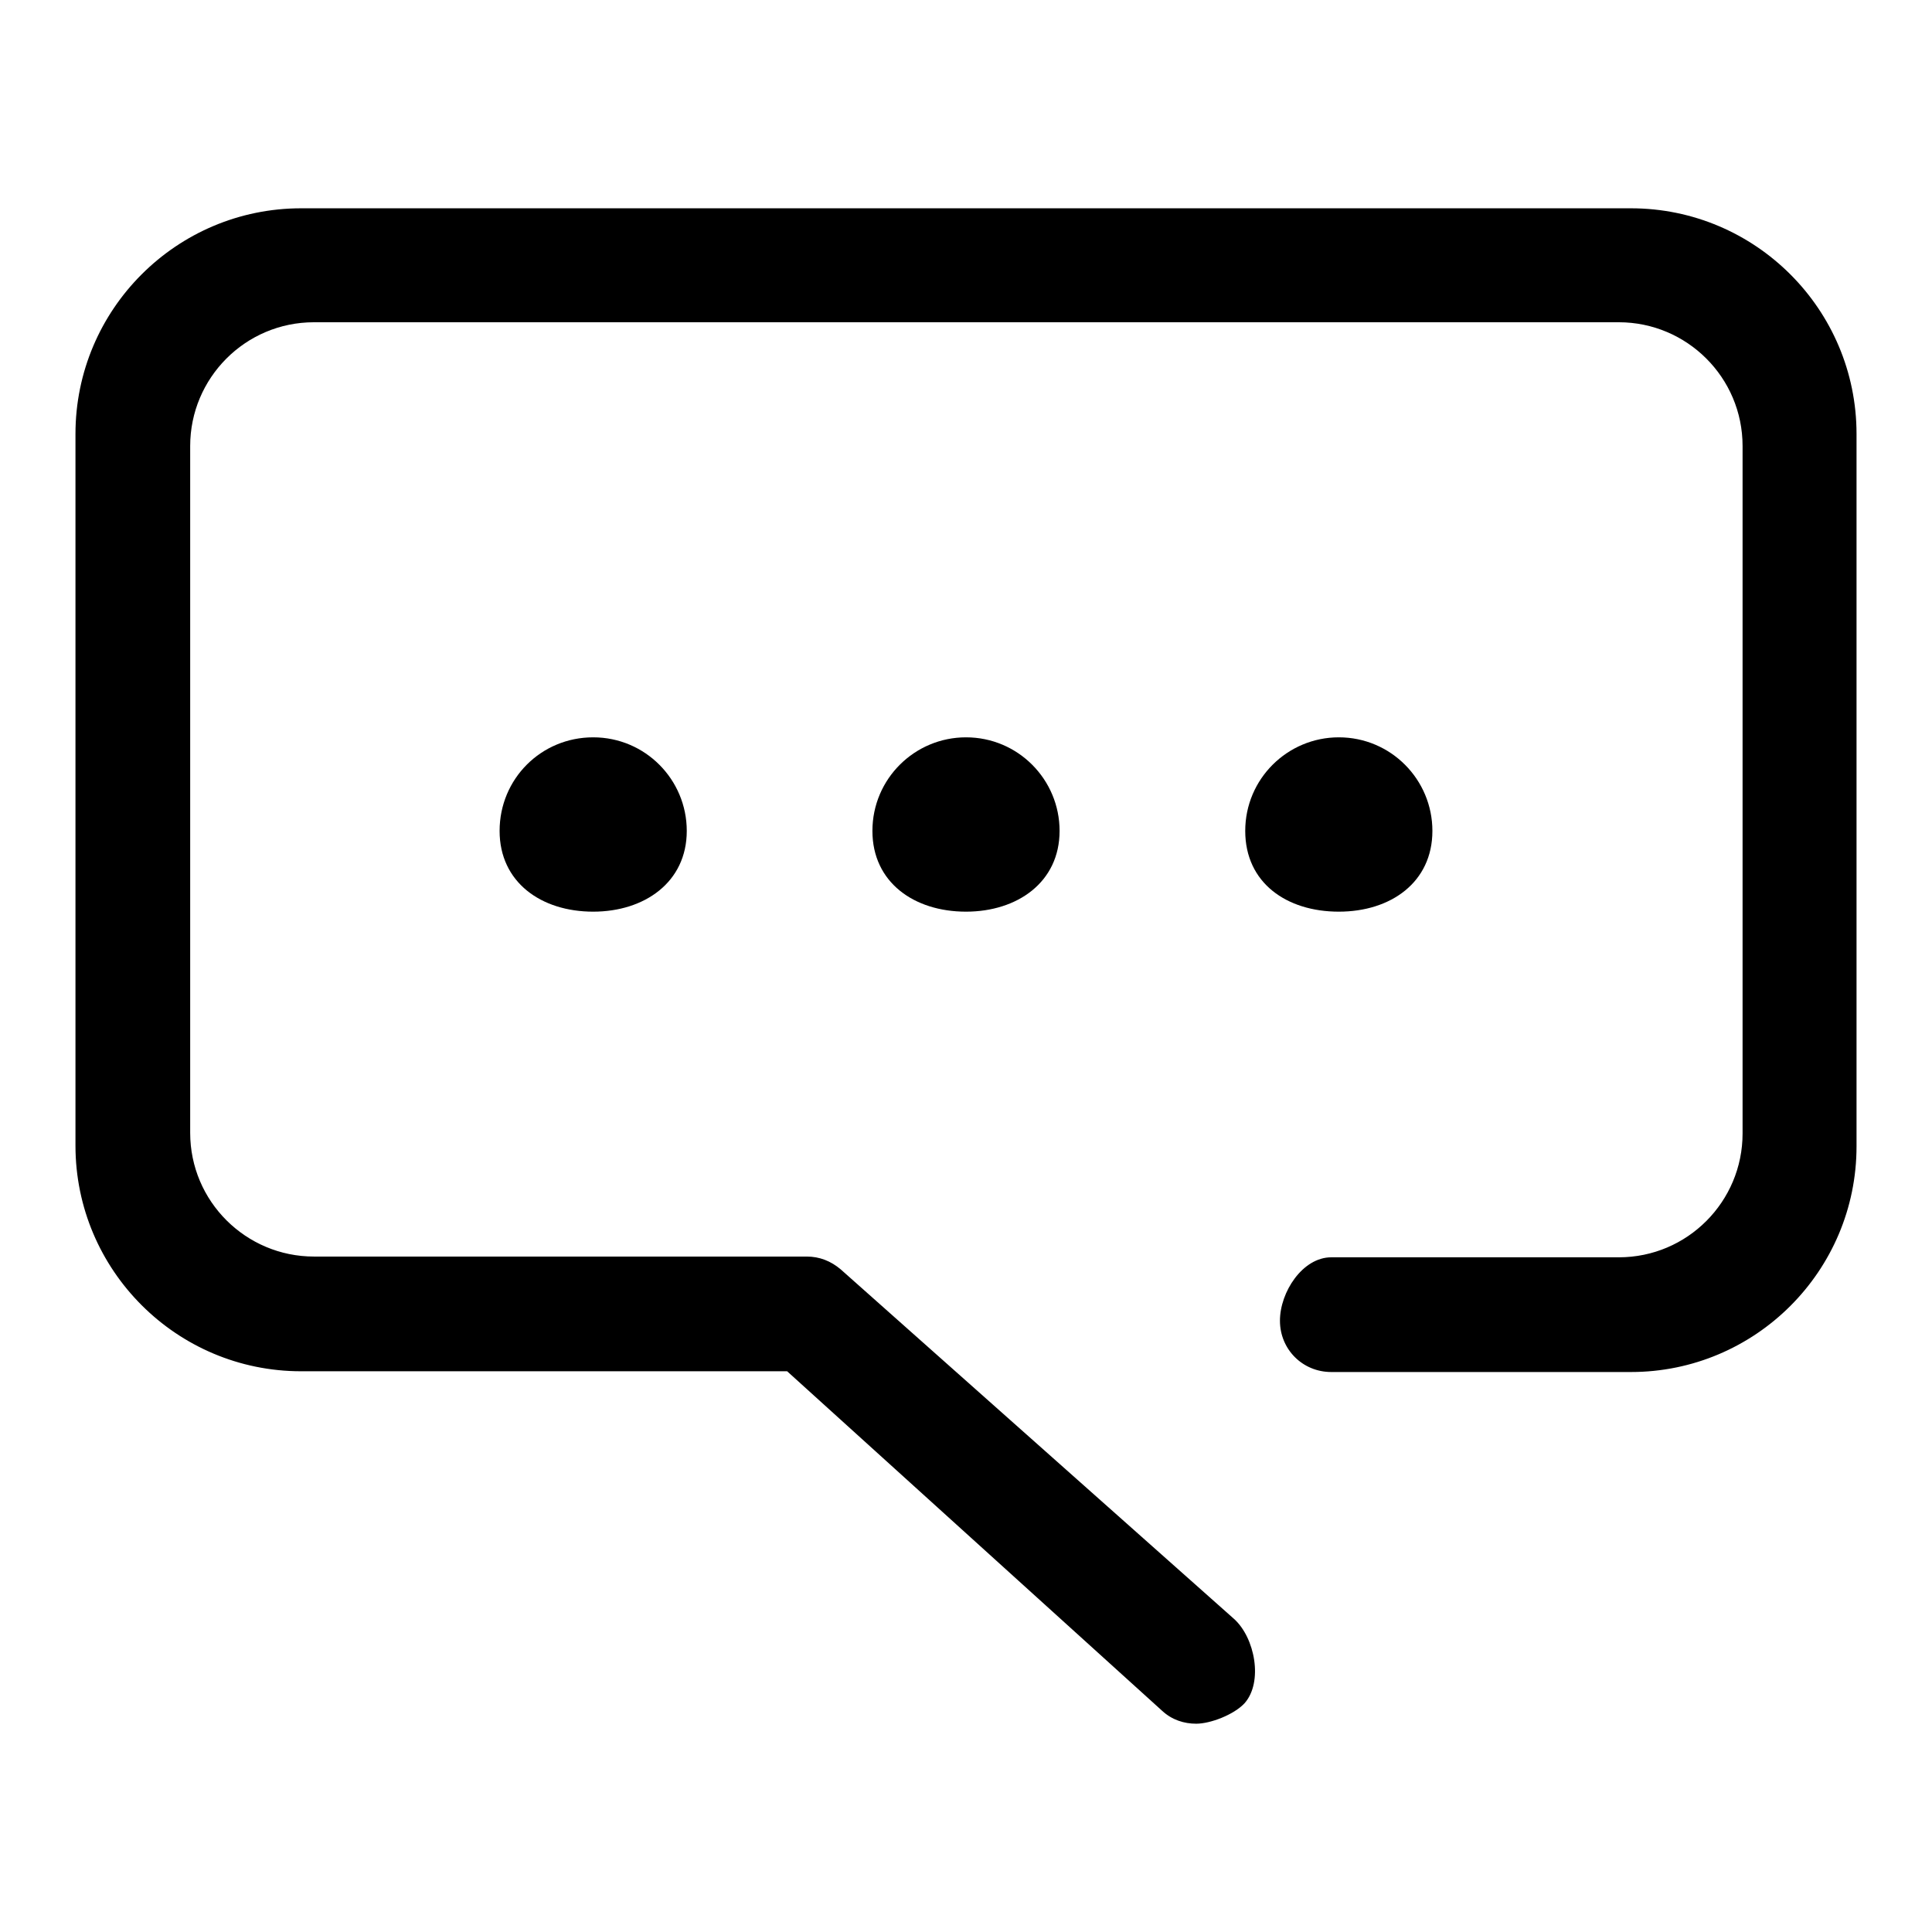 <?xml version="1.0" encoding="utf-8"?>
<!-- Svg Vector Icons : http://www.onlinewebfonts.com/icon -->
<!DOCTYPE svg PUBLIC "-//W3C//DTD SVG 1.1//EN" "http://www.w3.org/Graphics/SVG/1.1/DTD/svg11.dtd">
<svg version="1.1" xmlns="http://www.w3.org/2000/svg" xmlns:xlink="http://www.w3.org/1999/xlink" x="0px" y="0px" viewBox="0 0 256 256" enable-background="new 0 0 256 256" xml:space="preserve">
<g><g><path fill="#000000" d="M216.1,27.6H39.9C23.4,27.6,10,41,10,57.5v94.3c0,16.5,13.4,29.9,29.9,29.9h64.4l49.7,45c1.3,1.2,2.9,1.7,4.5,1.7c1.9,0,5-1.2,6.4-2.7c2.5-2.8,1.4-8.7-1.4-11.2l-52.1-46.3c-1.3-1.1-2.8-1.7-4.5-1.7H41.6c-9,0-16.4-7.3-16.4-16.4V59.1c0-9,7.3-16.4,16.4-16.4h172.9c9,0,16.4,7.3,16.4,16.4v91.1c0,9-7.3,16.4-16.4,16.4h-38.1c-3.8,0-6.8,4.6-6.8,8.4s3,6.8,6.8,6.8h39.7c16.5,0,29.9-13.4,29.9-29.9V57.5C246,41,232.6,27.6,216.1,27.6z M66.2,110.1c0,6.8,5.5,10.7,12.4,10.7c6.8,0,12.4-3.9,12.4-10.7c0-6.8-5.5-12.4-12.4-12.4C71.7,97.7,66.2,103.2,66.2,110.1z M115.6,110.1c0,6.8,5.5,10.7,12.4,10.7c6.8,0,12.4-3.9,12.4-10.7c0-6.8-5.5-12.4-12.4-12.4C121.2,97.7,115.6,103.2,115.6,110.1z M189.8,110.1c0-6.8-5.5-12.4-12.4-12.4c-6.8,0-12.4,5.5-12.4,12.4s5.5,10.7,12.4,10.7C184.3,120.8,189.8,116.9,189.8,110.1z"/></g></g>
</svg>